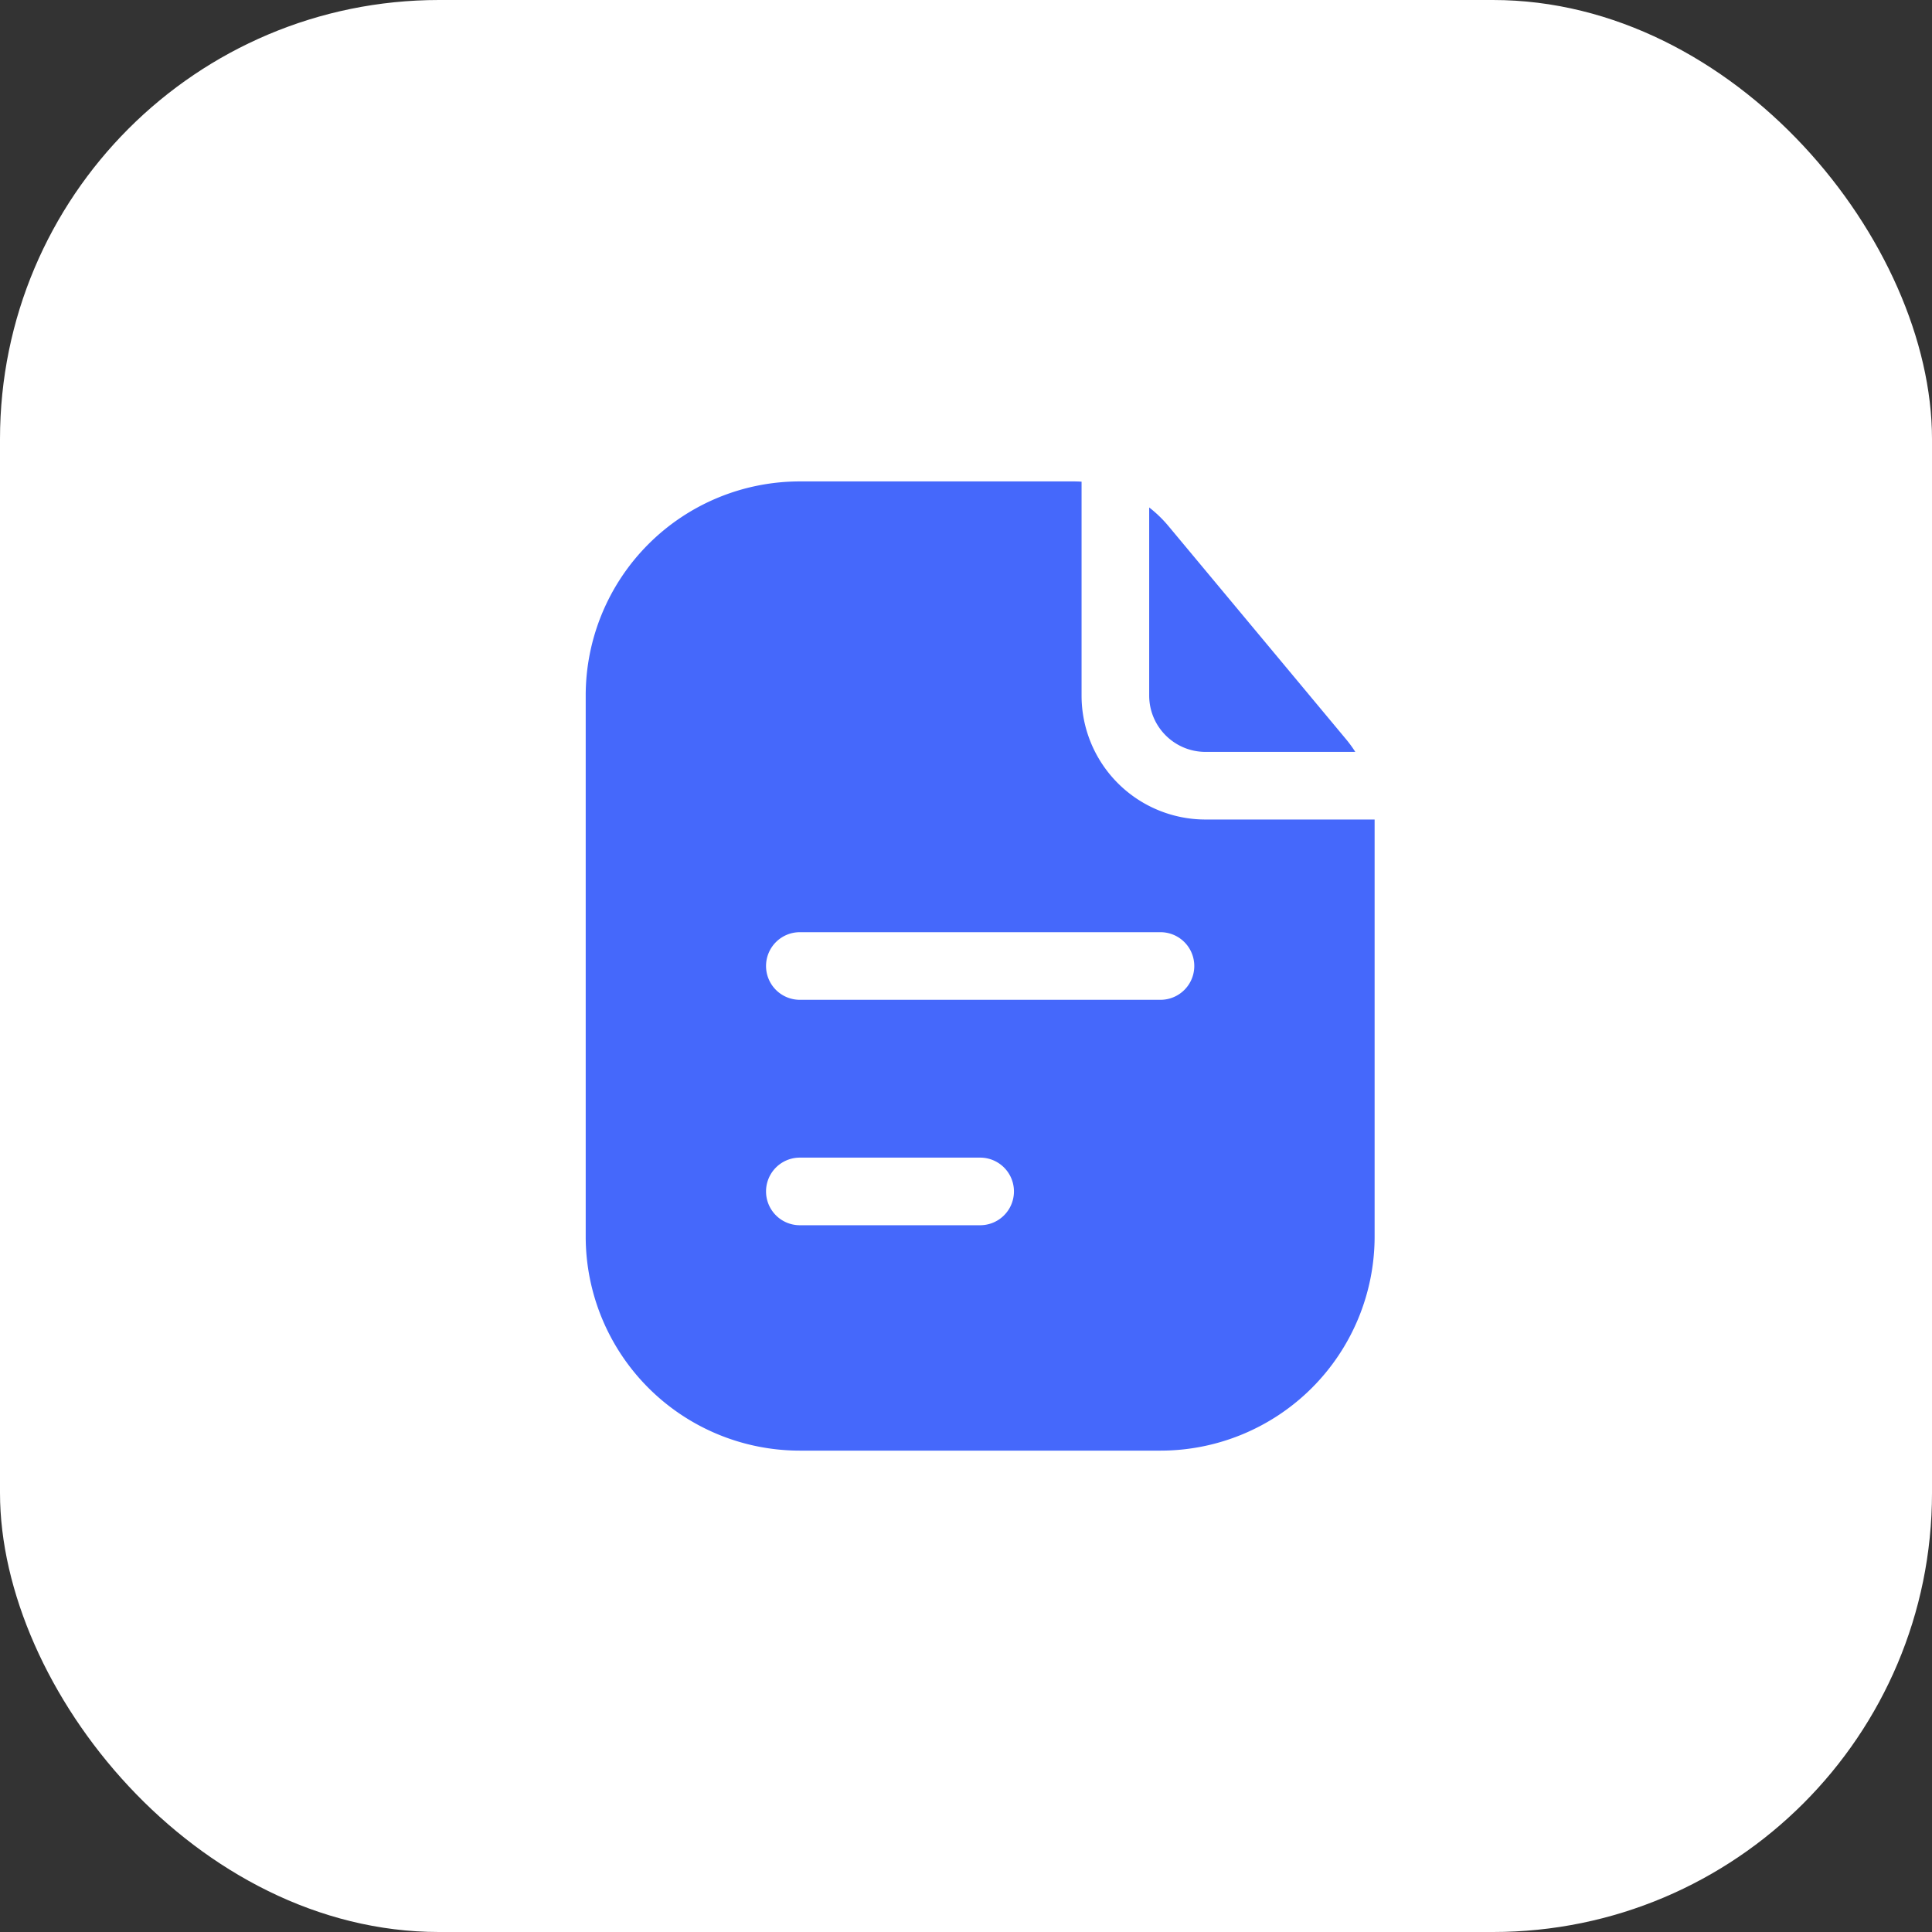 <svg width="44" height="44" viewBox="0 0 44 44" fill="none" xmlns="http://www.w3.org/2000/svg"><rect x="0" y="0" width="44" height="44" fill="#333333" stroke="none"/><rect width="44" height="44" rx="10" fill="#fff"/><path fill-rule="evenodd" clip-rule="evenodd" d="M24.632 10.97a2.839 2.839 0 0 0-.191-.006h-6.225a4.877 4.877 0 0 0-4.877 4.876v12.32a4.877 4.877 0 0 0 4.877 4.877h8.213a4.877 4.877 0 0 0 4.877-4.877v-9.496h-3.85a2.823 2.823 0 0 1-2.824-2.824v-4.87ZM17.446 22a.77.77 0 0 1 .77-.77h8.213a.77.77 0 1 1 0 1.54h-8.213a.77.77 0 0 1-.77-.77Zm.77 4.364a.77.77 0 0 0 0 1.54h4.106a.77.77 0 1 0 0-1.54h-4.106Z" fill="#4568FB"/><path d="M30.866 17.124a2.826 2.826 0 0 0-.215-.294l-4.041-4.85a2.819 2.819 0 0 0-.438-.423v4.283c0 .71.575 1.284 1.284 1.284h3.41Z" fill="#4568FB"/></svg>